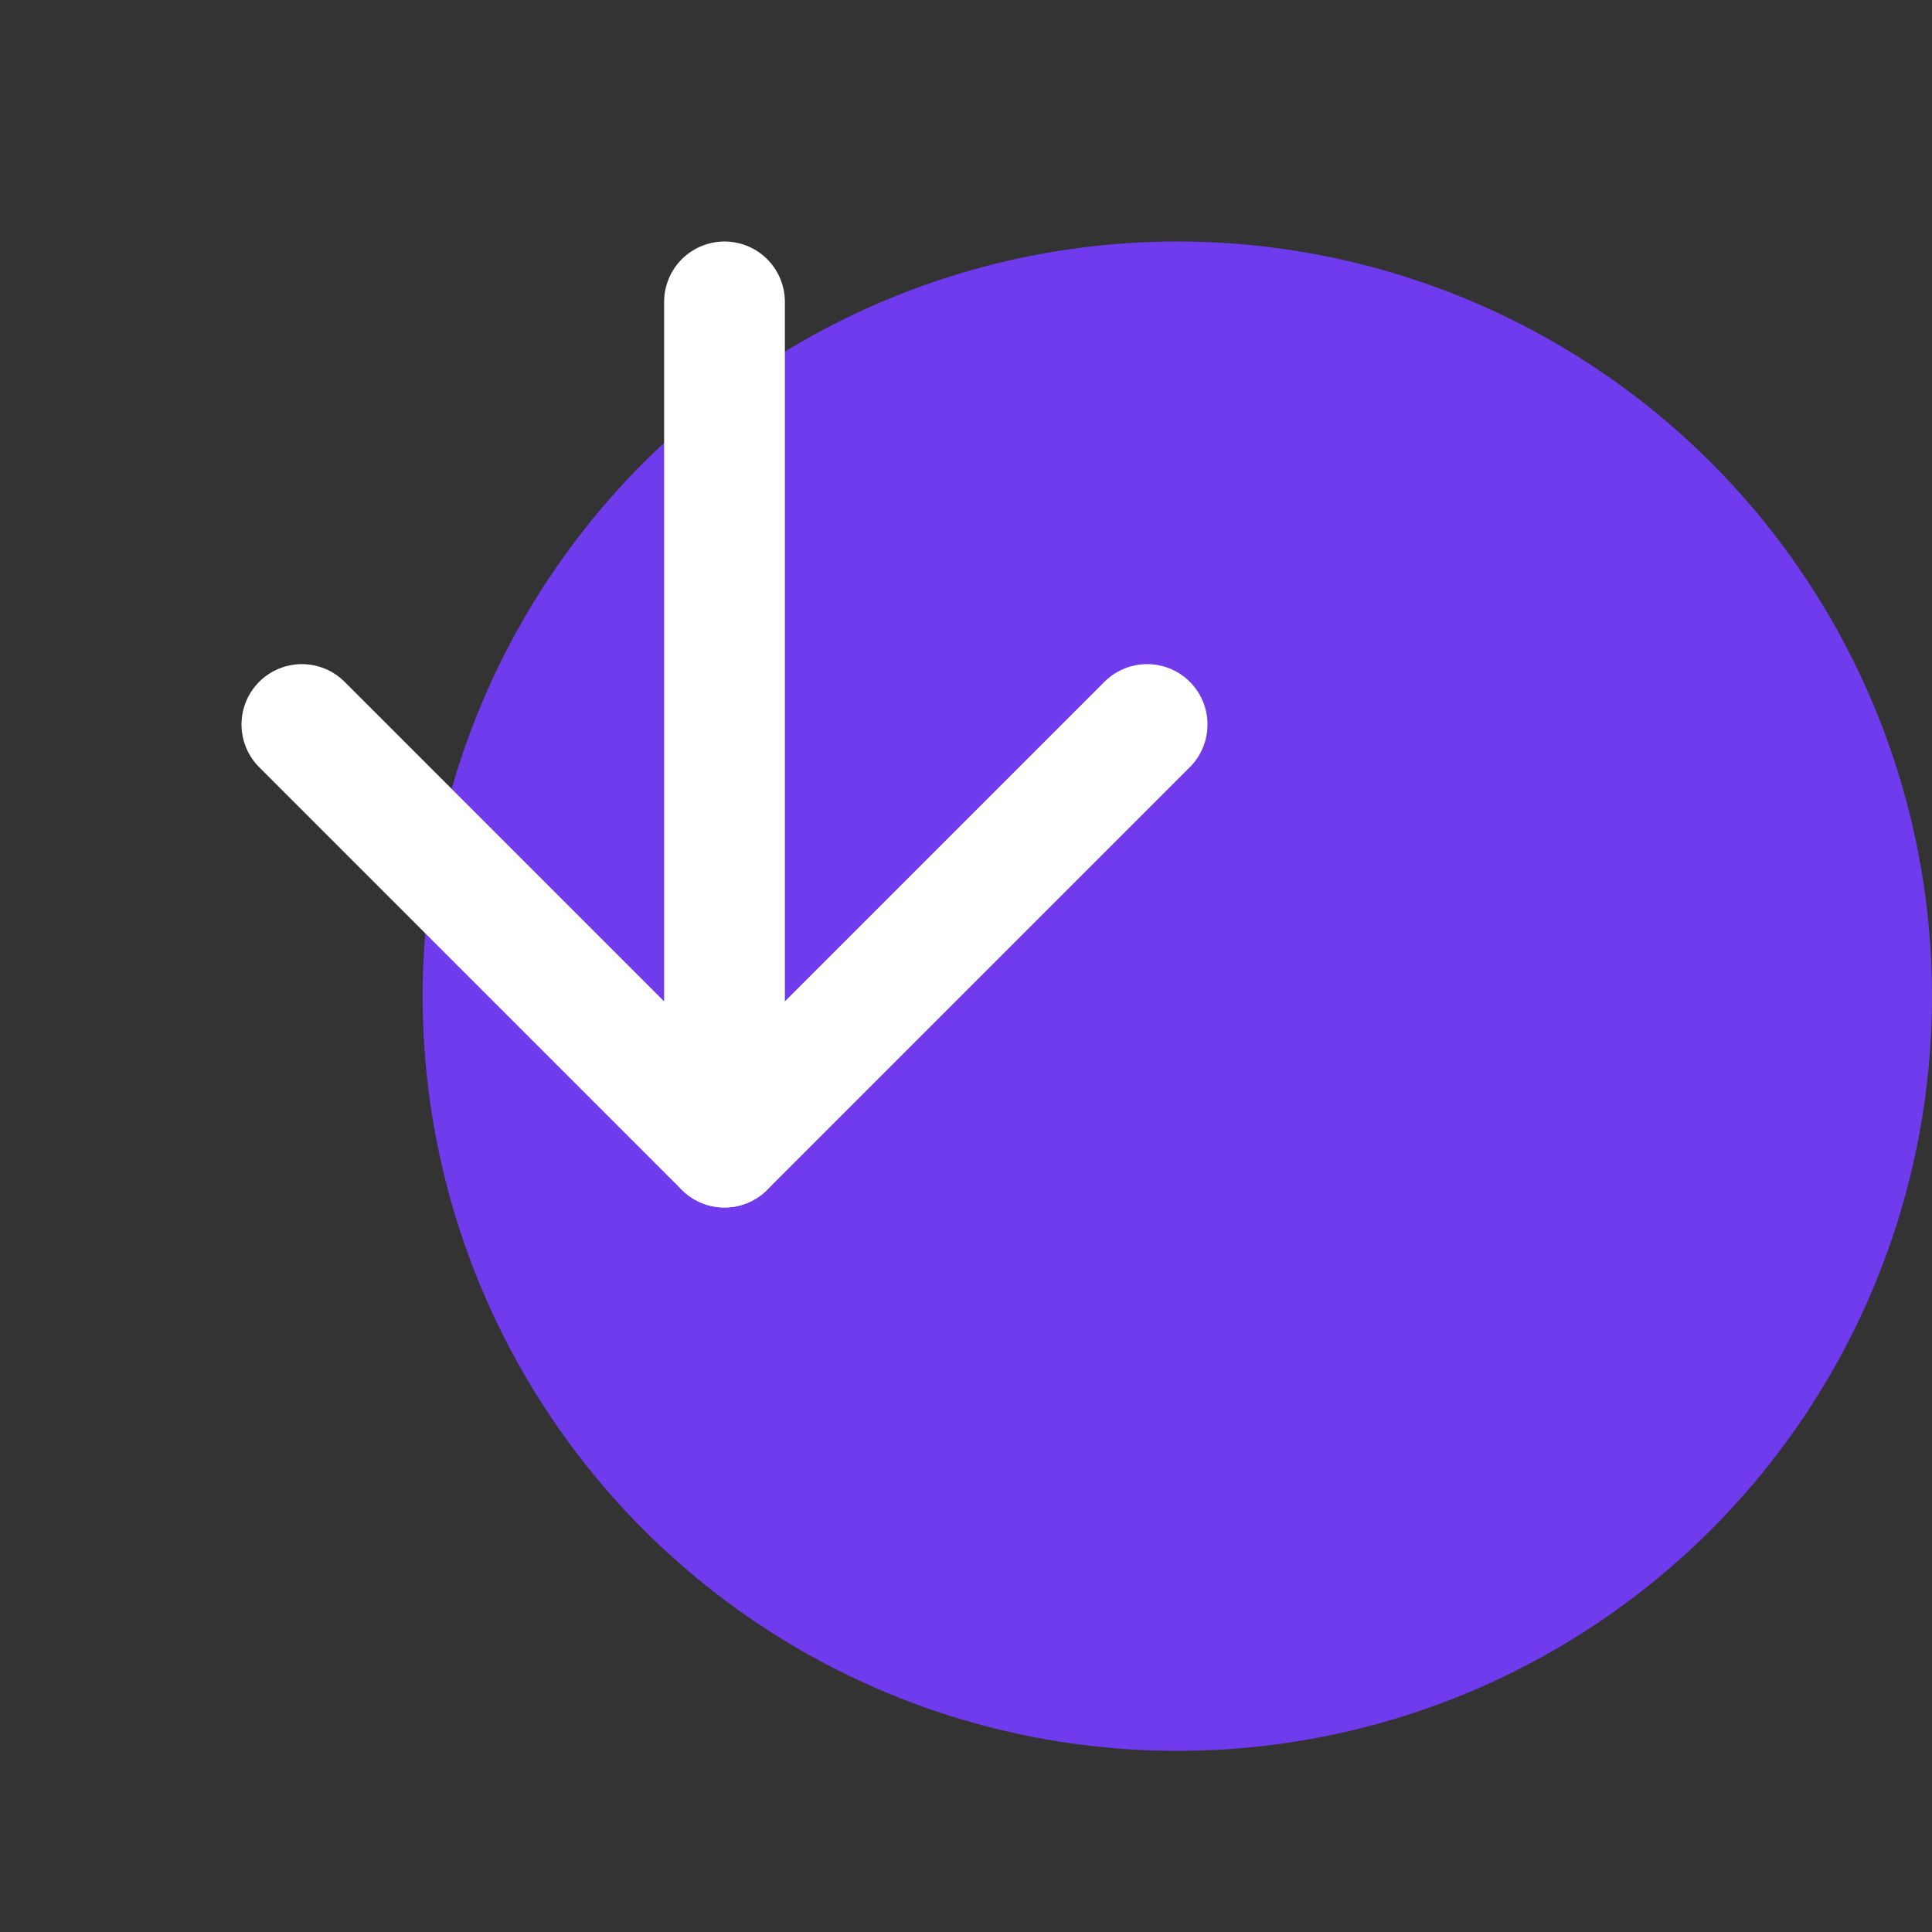 <svg width="32" height="32" viewBox="0 0 32 32" fill="none" xmlns="http://www.w3.org/2000/svg">
<rect x="0" y="0" width="32" height="32" fill="#333333" stroke="none"/>
<circle cx="19.5" cy="16.5" r="12.5" fill="#6F3BED"/>
<path d="M12 5V19" stroke="white" stroke-width="2" stroke-linecap="round" stroke-linejoin="round"/>
<path d="M19 12L12 19L5 12" stroke="white" stroke-width="2" stroke-linecap="round" stroke-linejoin="round"/>
</svg>
